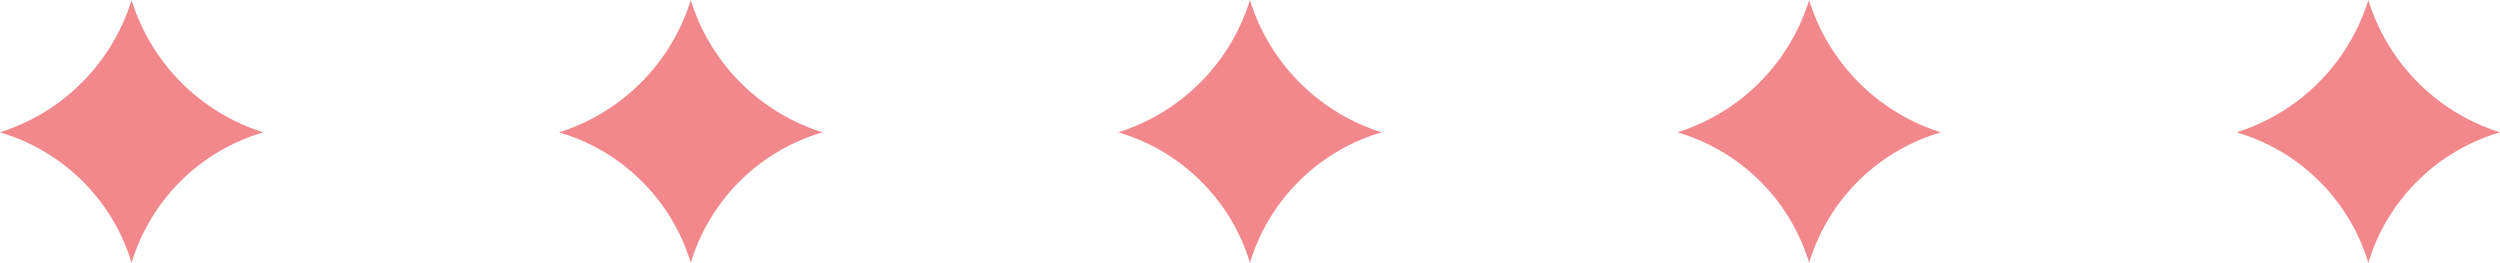 <svg xmlns="http://www.w3.org/2000/svg" width="134.125" height="14.1" viewBox="0 0 134.125 14.1">
  <defs>
    <style>
      .cls-1 {
        fill: #f3888c;
        fill-rule: evenodd;
      }
    </style>
  </defs>
  <path id="deco_common03.svg" class="cls-1" d="M446.6,12137.7a10.443,10.443,0,0,0-7.071,7,10.439,10.439,0,0,0-7.071-7,10.779,10.779,0,0,0,7.071-7.1A10.783,10.783,0,0,0,446.6,12137.7Zm30,0a10.443,10.443,0,0,0-7.071,7,10.439,10.439,0,0,0-7.071-7,10.779,10.779,0,0,0,7.071-7.1A10.783,10.783,0,0,0,476.6,12137.7Zm30,0a10.443,10.443,0,0,0-7.071,7,10.439,10.439,0,0,0-7.071-7,10.779,10.779,0,0,0,7.071-7.1A10.783,10.783,0,0,0,506.6,12137.7Zm30,0a10.443,10.443,0,0,0-7.071,7,10.439,10.439,0,0,0-7.071-7,10.779,10.779,0,0,0,7.071-7.1A10.783,10.783,0,0,0,536.6,12137.7Zm30,0a10.443,10.443,0,0,0-7.071,7,10.439,10.439,0,0,0-7.071-7,10.779,10.779,0,0,0,7.071-7.1A10.783,10.783,0,0,0,566.6,12137.7Z" transform="translate(-432.469 -12130.6)"/>
</svg>
